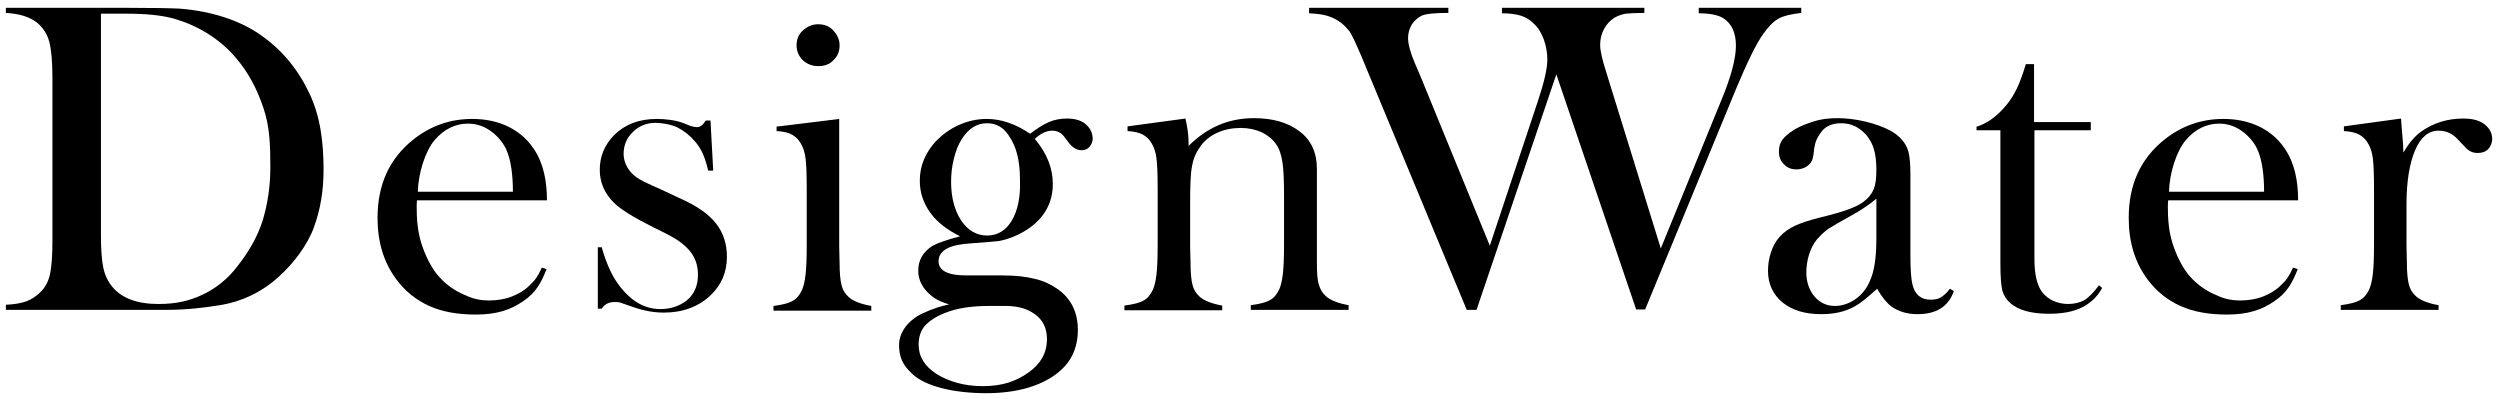 <?xml version="1.0" encoding="utf-8"?>
<!-- Generator: Adobe Illustrator 21.0.2, SVG Export Plug-In . SVG Version: 6.00 Build 0)  -->
<svg version="1.1" id="レイヤー_1" xmlns="http://www.w3.org/2000/svg" xmlns:xlink="http://www.w3.org/1999/xlink" x="0px"
	 y="0px" viewBox="0 0 639 102.1" enable-background="new 0 0 639 102.1" xml:space="preserve">
<g>
	<path d="M1.5,77.9c2.2-0.1,3.9-0.4,5.3-0.9c1.3-0.5,2.5-1.3,3.6-2.4c1.2-1.2,2-2.7,2.4-4.6c0.4-1.9,0.6-4.7,0.6-8.6V19.8
		c0-4.1-0.3-7.2-0.8-9.1s-1.5-3.5-3-4.8C7.8,4.4,5.1,3.5,1.5,3.3V2h31.1c6.9,0,11.3,0.1,13.2,0.2c8,0.6,15.4,2.9,20.9,6.8
		c5.3,3.7,9.4,8.6,12.3,14.7c2.9,6,3.7,12.6,3.7,19.8c0,5.2-0.8,10.1-2.5,14.7c-1.7,4.6-5.2,9.1-8.7,12.3
		c-4.7,4.4-10.1,6.6-14.7,7.4c-4.7,0.8-9.4,1.3-14.3,1.3h-41V77.9z M25.8,3.8V60c0,3.7,0.2,6.5,0.6,8.4c0.4,1.9,1.2,3.6,2.3,4.9
		c2.4,2.9,6.3,4.4,11.8,4.4c4.6,0,7.8-0.8,11.1-2.3c3.3-1.5,6.6-4,9.2-7.5c2.6-3.3,4.9-7.1,6.3-11.4c1.3-4.3,2-8.8,2-13.7
		c0-5.4-0.1-10.4-1.8-15.3c-1.6-4.8-3.9-9.1-7-12.7c-4.2-5-9.9-8.3-15.7-10c-3.2-0.9-7.2-1.3-12.1-1.3H25.8z"/>
	<path d="M106.6,51.2c0,0-0.1,0.5-0.1,1.4c0,3.3,0.2,6.4,1.2,9.6c1,3.1,2.3,5.7,3.9,7.8c1.7,2.1,3.8,3.8,6.3,5
		c2.5,1.2,4.3,1.8,7.1,1.8c2,0,4-0.3,5.8-1c1.8-0.7,3.3-1.6,4.5-2.8c1.4-1.3,2.1-2.2,3.2-4.6l1.2,0.4c-1.4,3.5-2.7,6-6,8.2
		c-3.2,2.2-6.7,3.4-12.1,3.4c-4.6,0-8.6-0.7-11.9-2.2c-3.3-1.5-6.1-3.7-8.4-6.8c-3.2-4.3-4.8-9.5-4.8-15.7c0-8.5,3-15.1,9.1-20
		c4.4-3.5,9.4-5.3,15.1-5.3c3,0,5.8,0.5,8.4,1.6c2.6,1.1,5.3,3,7.3,6c2.6,3.8,3.4,8.5,3.4,13.2H106.6z M131.1,49
		c0-3.8-0.4-8.1-1.8-11c-0.9-1.9-2.6-3.7-4.3-4.8c-1.7-1.1-3.5-1.6-5.4-1.6c-3.2,0-6.1,1.4-8.5,4.2c-2.4,2.8-4.2,8.5-4.3,13.2H131.1
		z"/>
	<path d="M554.2,51.2c0,0-0.1,0.5-0.1,1.4c0,3.3,0.2,6.4,1.2,9.6c1,3.1,2.3,5.7,3.9,7.8c1.7,2.1,3.8,3.8,6.3,5
		c2.5,1.2,4.3,1.8,7.1,1.8c2,0,4-0.3,5.8-1c1.8-0.7,3.3-1.6,4.5-2.8c1.4-1.3,2.1-2.2,3.2-4.6l1.2,0.4c-1.4,3.5-2.7,6-6,8.2
		c-3.2,2.2-6.7,3.4-12.1,3.4c-4.6,0-8.6-0.7-11.9-2.2c-3.3-1.5-6.1-3.7-8.4-6.8c-3.2-4.3-4.8-9.5-4.8-15.7c0-8.5,3-15.1,9.1-20
		c4.4-3.5,9.4-5.3,15.1-5.3c3,0,5.8,0.5,8.4,1.6c2.6,1.1,5.3,3,7.3,6c2.6,3.8,3.4,8.5,3.4,13.2H554.2z M578.7,49
		c0-3.8-0.4-8.1-1.8-11c-0.9-1.9-2.6-3.7-4.3-4.8c-1.7-1.1-3.5-1.6-5.4-1.6c-3.2,0-6.1,1.4-8.5,4.2c-2.4,2.8-4.2,8.5-4.3,13.2H578.7
		z"/>
	<path d="M152.8,79.2v-16h1c1.1,3.9,2.5,7.1,4.2,9.4c3.1,4.3,6.7,6.4,10.8,6.4c2.5,0,4.7-0.7,6.6-2.1c2-1.6,3-3.8,3-6.7
		c0-2.4-0.7-4.4-2.2-6.2c-0.8-0.9-1.8-1.8-3-2.6c-1.2-0.8-3.3-1.9-6.2-3.3c-5-2.5-8.4-4.6-10.1-6.3c-2.4-2.4-3.6-5.2-3.6-8.4
		c0-3.4,1.2-6.3,3.6-8.8c2.8-2.8,6.4-4.2,11-4.2c2,0,4.8,0.3,6.6,1l2,0.8c0.6,0.2,1.2,0.3,1.7,0.3c0.8,0,1.5-0.6,2.2-1.7h1.2
		l0.7,12.8H181c-0.4-1.8-0.9-3.3-1.4-4.4c-0.5-1.1-1.2-2.2-2.1-3.2c-1.2-1.4-2.7-2.6-4.3-3.4c-1.6-0.8-4.1-1.2-5.7-1.2
		c-2.2,0-4.2,0.8-5.7,2.3c-1.6,1.5-2.4,3.4-2.4,5.6c0,1.8,0.7,3.5,2.1,5c1.4,1.5,4,2.6,7.4,4.1l6.2,2.9c3.3,1.6,6,3.4,7.9,5.8
		c1.9,2.4,2.8,5.3,2.8,8.5c0,4-1.4,7.2-4.1,9.8c-3.1,3-7.2,4.5-12,4.5c-2.7,0-5.3-0.5-8.1-1.5c-1.8-0.6-2.8-1-3.2-1.1
		c-0.4-0.1-0.8-0.1-1.4-0.1c-1.4,0-2.5,0.6-3.2,1.7H152.8z"/>
	<path d="M198.2,32.4l16.3-2v32.6l0.1,4.3c0,2.6,0.2,4.4,0.5,5.6c0.3,1.2,0.9,2.2,1.8,3c1.1,1,3,1.8,5.8,2.3v1.2h-25v-1.2
		c2.3-0.3,3.9-0.7,4.9-1.3c1-0.5,1.8-1.5,2.4-2.8c0.4-0.9,0.7-2.2,0.9-3.9c0.2-1.7,0.3-4.3,0.3-7.6V48.6c0-3.9-0.1-6.6-0.3-8.1
		c-0.2-1.6-0.6-2.8-1.2-3.8c-0.6-1.1-1.4-1.8-2.3-2.3c-0.9-0.5-2.2-0.8-3.9-0.9V32.4z M209.2,16.9c-1.6,0-2.9-0.5-4-1.5
		c-1-1-1.6-2.3-1.6-3.8c0-1.5,0.5-2.8,1.6-3.8s2.4-1.6,3.9-1.6c1.6,0,2.9,0.5,3.9,1.6s1.6,2.3,1.6,3.8c0,1.5-0.5,2.8-1.6,3.8
		C212.1,16.4,210.8,16.9,209.2,16.9z"/>
	<path d="M277.2,31.5c-1.1-0.8-2.6-1.2-4.5-1.2c-1.7,0-3.2,0.3-4.6,0.9c-1.4,0.6-3,1.6-4.8,3c-3.8-2.6-7.5-3.8-11.1-3.8
		c-2.4,0-4.7,0.5-7,1.5c-2.3,1-4.2,2.4-5.9,4.1c-2.8,3-4.2,6.4-4.2,10.2c0,3,0.9,5.7,2.7,8.2c1.8,2.5,4.4,4.4,7.6,6
		c-3.4,0.9-5.7,1.7-7,2.4c-2.5,1.6-3.7,3.7-3.7,6.4c0,2.5,1.2,4.7,3.5,6.5c1.2,1,2.7,1.6,4.4,2.1c-2.2,0.5-4,1-7,2.4
		c-4.2,2.1-5.8,5.4-5.8,7.9c0,3.5,1.1,5.3,3.3,7.4c3.4,3.3,10.8,5,19,5c7.7,0,13.6-1.8,17.6-4.7c3.9-2.8,5.8-6.6,5.8-11.5
		c0-4.4-1.7-7.9-5-10.3c-1.7-1.2-3.7-2.2-5.9-2.7c-2.3-0.6-5-0.9-8.3-0.9h-9.3c-4.7,0-7.1-1.2-7.1-3.6c0-2.8,2.8-4.3,8.3-4.6
		c4-0.3,6.4-0.5,7.2-0.6c2.5-0.5,4.9-1.5,7.1-2.9c4.4-2.9,6.6-6.8,6.6-11.7c0-4-1.5-7.8-4.6-11.5c1.5-1.4,3-2.1,4.4-2.1
		c1.3,0,2.3,0.5,3,1.4l1.3,1.7c1,1.3,2.1,1.9,3.3,1.9c0.8,0,1.5-0.3,2-0.9c0.5-0.6,0.8-1.3,0.8-2.2
		C279.2,33.7,278.5,32.5,277.2,31.5z M264.5,80.3c2.1,1.5,3.1,3.6,3.1,6.4c0,3.5-1.6,6.3-4.7,8.5c-3.1,2.2-6.6,3.5-11.7,3.5
		c-4.8,0-8.7-1.2-11.8-3.1c-3.1-2-4.6-4.5-4.6-7.5c0-1.9,0.5-3.5,1.5-4.7c1-1.2,3-2.7,6.3-3.8c3.7-1.3,8.3-1.4,10.2-1.4h3.2
		C260,78.1,262.4,78.8,264.5,80.3z M258.6,56.4c-1.5,2.5-3.6,3.8-6.3,3.8c-2.7,0-4.9-1.3-6.6-3.8c-1.7-2.6-2.6-5.9-2.6-9.9
		c0-2,0.2-3.9,0.7-5.9c0.5-2,1.1-3.6,2-5c1.7-2.7,3.8-4.1,6.5-4.1c2.3,0,4.1,1,5.5,3.1c2,2.8,2.9,6.5,2.9,11.2
		C260.9,50.4,260.1,53.9,258.6,56.4z"/>
	<path d="M303,30.3c0.5,2.2,0.8,4.2,0.8,6.1v0.9c4.7-4.7,10.2-7.1,16.7-7.1c4.8,0,8.7,1.1,11.7,3.4c2.9,2.2,4.4,5.4,4.4,9.5v24
		c0,2.6,0.1,4.4,0.5,5.6c0.3,1.2,0.9,2.2,1.8,3c1.1,1,3,1.8,5.8,2.3v1.2h-25v-1.2c2.3-0.3,3.9-0.7,4.9-1.3c1-0.5,1.8-1.5,2.4-2.8
		c0.4-0.9,0.7-2.2,0.9-3.9c0.2-1.7,0.3-4.3,0.3-7.5v-12c0-4.1-0.1-7.1-0.4-9c-0.3-1.9-0.8-3.5-1.6-4.6c-0.9-1.3-2.1-2.3-3.7-3.1
		c-1.6-0.7-3.4-1.1-5.4-1.1c-2.1,0-4.1,0.4-5.9,1.2c-1.8,0.8-3.3,2-4.3,3.4c-1.1,1.5-1.9,3.2-2.2,5.1c-0.4,1.9-0.5,5.1-0.5,9.5V63
		l0.1,4.2c0,2.6,0.2,4.4,0.5,5.6c0.3,1.2,0.9,2.2,1.8,3c1.1,1,3,1.8,5.8,2.3v1.2h-25v-1.2c2.3-0.3,3.9-0.7,4.9-1.3
		c1-0.5,1.8-1.5,2.4-2.8c0.4-0.9,0.7-2.2,0.9-3.9c0.2-1.7,0.3-4.3,0.3-7.6V48.6c0-3.9-0.1-6.6-0.3-8.1c-0.2-1.6-0.6-2.8-1.2-3.8
		c-0.6-1.1-1.4-1.8-2.3-2.3s-2.2-0.8-3.9-0.9v-1.2L303,30.3z"/>
	<path d="M334.6,2h35.6v1.3c-3.3,0-5.6,0.2-6.8,0.7c-1,0.5-1.8,1.2-2.5,2.2c-0.6,1-1,2.2-1,3.5c0,1.6,0.6,3.8,1.8,6.6l1.5,3.5
		l17.6,43l12.3-37c1.6-4.8,2.4-8.3,2.4-10.6c0-1.7-0.3-3.4-0.9-5.1c-0.6-1.6-1.4-3-2.5-4c-1-1-2.1-1.7-3.4-2.1
		c-1.3-0.4-2.9-0.6-4.8-0.6V2h36.4v1.3c-2.2,0-3.8,0.1-4.8,0.2c-1,0.2-1.9,0.5-2.8,1c-1.1,0.7-2,1.6-2.7,2.9c-0.7,1.3-1,2.6-1,4.1
		c0,1.4,0.5,3.7,1.6,7.1l13.9,44.9l15.6-38.2c2.4-5.8,3.6-10.4,3.6-13.6c0-3.4-1.1-5.7-3.3-7.1c-1.4-0.8-3.4-1.2-6.2-1.2V2h26.2v1.3
		c-2.5,0.3-4.4,0.7-5.7,1.4c-1.3,0.7-2.6,2-3.9,3.8c-1.9,2.6-4.2,7.4-7.1,14.3l-23.2,56.3h-2.3L397.8,19l-20.4,60.2h-2.5l-25.3-60.9
		l-1.7-4.1c-1.2-2.8-2.1-4.8-2.9-6.1C344.1,7,343.2,6,342,5.3c-0.9-0.6-1.9-1-2.9-1.3s-2.5-0.5-4.5-0.6V2z"/>
	<path d="M498.4,73.8l1,0.6c-1.4,4-4.5,5.9-9.3,5.9c-2.7,0-4.9-0.7-6.7-2c-1.2-0.9-2.4-2.4-3.6-4.5c-2.5,2.3-4.4,3.8-5.7,4.5
		c-2.5,1.4-5.3,2-8.6,2c-4.2,0-7.4-1-9.9-3c-2.4-2-3.7-4.7-3.7-8.1c0-3.1,1-6.5,3-8.7c1.1-1.2,2.4-2.1,3.9-2.8s3.6-1.4,6.4-2.1
		c3.3-0.8,5.7-1.5,7.3-2.1c1.6-0.6,2.9-1.2,3.9-2c1.2-0.9,2-1.9,2.5-3.1s0.7-2.8,0.7-4.9c0-4.4-0.8-6.8-2.5-8.9
		c-0.8-0.9-1.7-1.7-2.9-2.3c-1.2-0.6-2.4-0.8-3.7-0.8c-2,0-4,0.7-5.1,2.4c-0.9,1.3-1.4,2.2-1.6,3.6c-0.2,0.7-0.1,1.6-0.5,3.1
		s-2.1,2.7-4.1,2.7c-1.3,0-2.4-0.4-3.2-1.3c-0.9-0.8-1.3-1.9-1.3-3.2c0-1.9,0.5-3.2,2.8-4.9c1.6-1.2,3.2-1.9,5.3-2.6
		c2.5-0.9,4.8-1.1,6.8-1.1c2.3,0,4.8,0.3,7.3,0.9c2.5,0.6,4.6,1.4,6.3,2.3c2.5,1.4,4,3.2,4.6,5.4c0.3,1.1,0.5,3,0.5,5.7v20.9
		c0,3.5,0.2,6,0.5,7.2c0.6,2.7,2.2,4,4.6,4c1.2,0,2.1-0.2,2.7-0.6S497.5,75,498.4,73.8z M479.7,50.7c-2,1.7-4.3,3.2-6.7,4.5
		c-2.7,1.5-4.6,2.6-5.7,3.3c-1.1,0.8-2,1.7-2.9,2.7c-1.8,2.2-2.7,5.5-2.7,8.4c0,2.5,0.7,4.5,2.1,6.2c1.4,1.6,3.1,2.4,5.2,2.4
		c1.8,0,3.6-0.6,5.2-1.7c1.6-1.1,2.9-2.7,3.7-4.6c1.2-2.5,1.7-6.2,1.7-11V50.7z"/>
	<path d="M520,31.2h14.4v2.1H520v32.9c0,4,0.7,6.8,2,8.5c0.7,0.9,1.7,1.7,2.8,2.2c1.2,0.5,2.4,0.8,3.8,0.8c1.7,0,3.1-0.4,4.2-1
		c1.1-0.7,2.4-2,3.7-3.8l0.8,0.7c-1.2,2.3-3,3.9-5.2,5c-2.2,1.1-5,1.6-8.4,1.6c-4.4,0-7.7-0.9-9.7-2.6c-1.1-0.9-1.8-2-2.2-3.3
		c-0.3-1.3-0.5-3.5-0.5-6.8V33.3h-6.1v-0.9c2.5-0.8,4.7-2.3,6.8-4.6c1.3-1.4,2.3-2.8,3-4.2c0.8-1.4,1.5-3.2,2.2-5.3l0.6-1.9h2.1
		V31.2z"/>
	<path d="M614.3,39c1.4-2.4,2.9-4.2,4.6-5.4c3.1-2.2,6.7-3.3,10.7-3.3c2.5,0,4.3,0.5,5.6,1.6c1.2,1,1.8,2.2,1.8,3.6
		c0,1.1-0.4,1.9-1,2.6c-0.7,0.7-1.6,1-2.7,1c-1.3,0-2.4-0.5-3.3-1.6l-1.8-1.9c-1.4-1.5-3-2.2-4.9-2.2c-2.6,0-4.6,1.7-6,5
		c-1.4,3.3-2.2,7.9-2.2,13.8v10.6l0.1,4.3c0,2.6,0.2,4.4,0.5,5.6c0.3,1.2,0.9,2.2,1.8,3c1.1,1,3,1.8,5.8,2.3v1.2h-25v-1.2
		c2.3-0.3,3.9-0.7,4.9-1.3c1-0.5,1.8-1.5,2.4-2.8c0.4-0.9,0.7-2.2,0.9-3.9c0.2-1.7,0.3-4.3,0.3-7.6V48.6c0-3.9-0.1-6.6-0.3-8.1
		c-0.2-1.6-0.6-2.8-1.2-3.8c-0.6-1.1-1.4-1.8-2.3-2.3s-2.2-0.8-3.9-0.9v-1.2l14.6-2C613.9,33.7,614.3,36.6,614.3,39z"/>
</g>
</svg>
